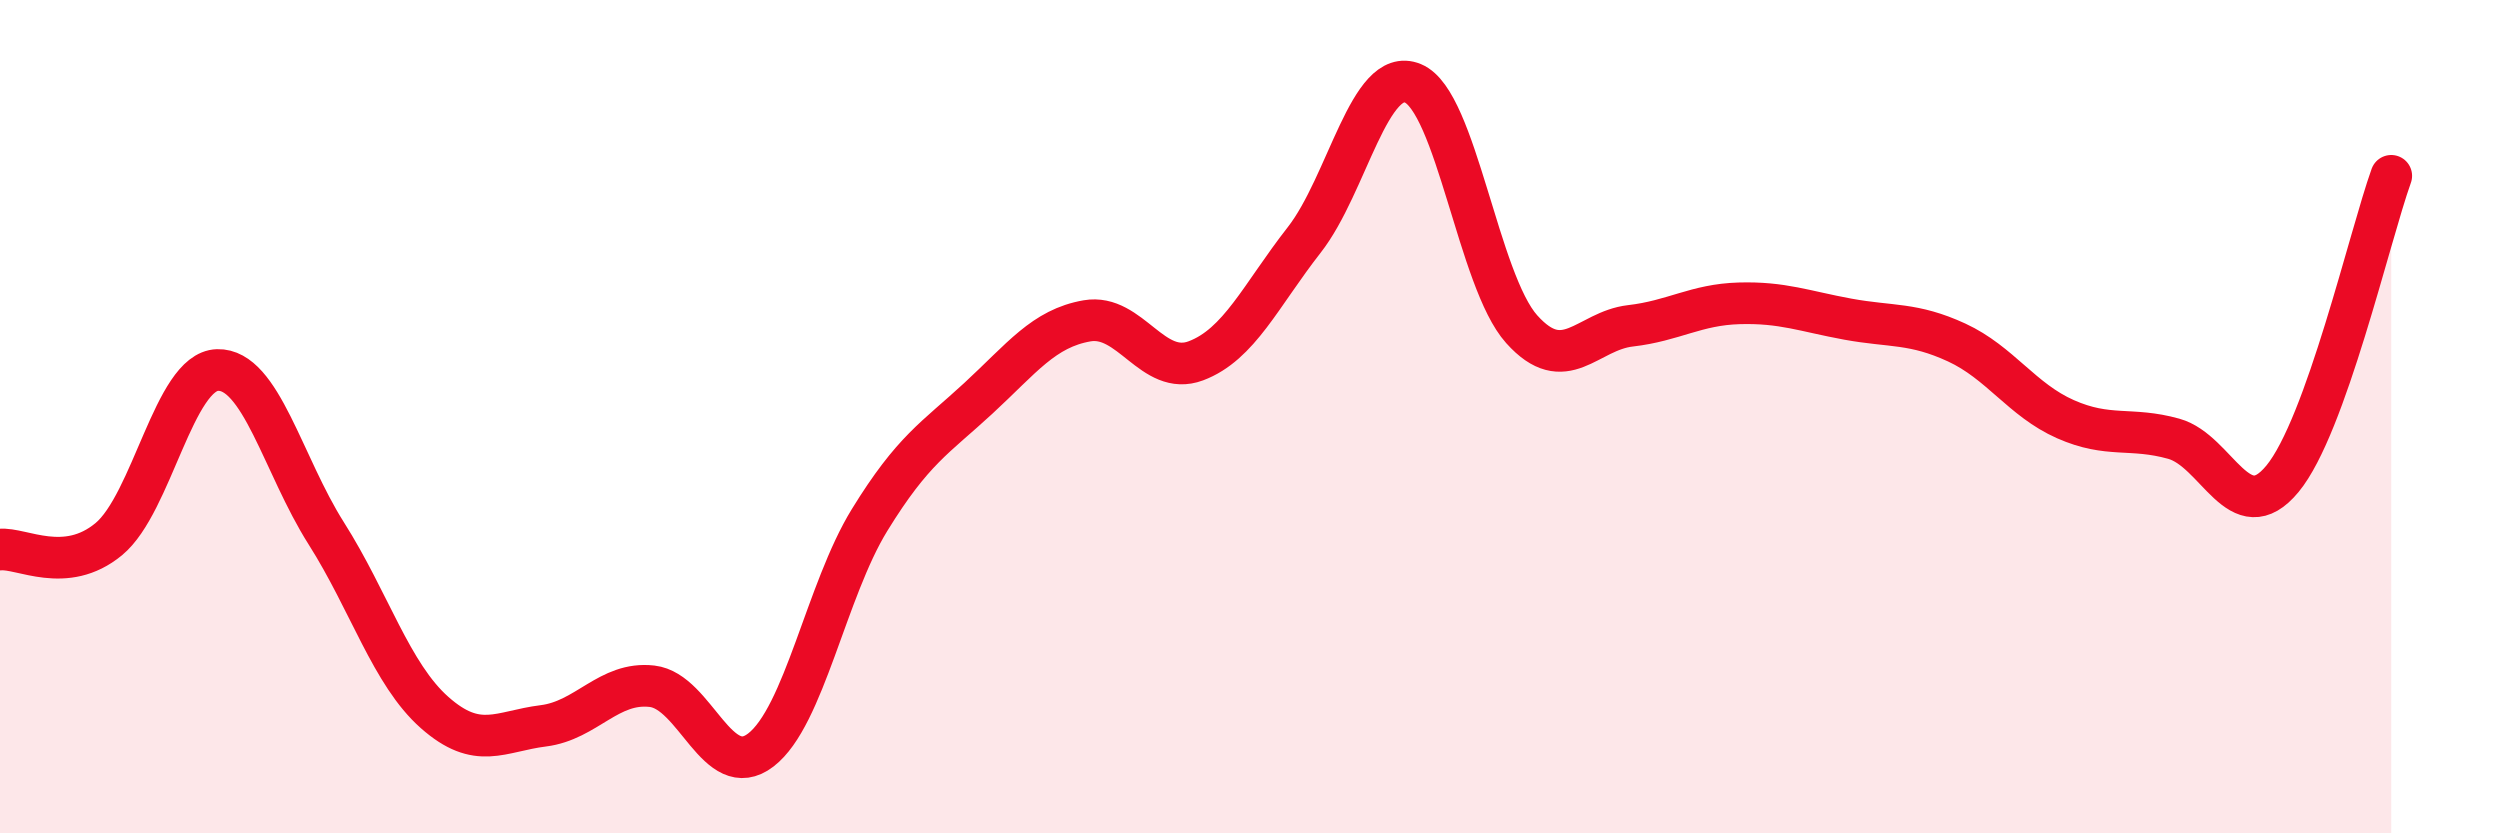 
    <svg width="60" height="20" viewBox="0 0 60 20" xmlns="http://www.w3.org/2000/svg">
      <path
        d="M 0,13.19 C 0.52,13.14 1.57,13.8 2.61,12.94 C 3.65,12.08 4.18,8.91 5.22,8.88 C 6.26,8.85 6.79,11.16 7.83,12.8 C 8.87,14.44 9.39,16.18 10.43,17.1 C 11.47,18.02 12,17.55 13.04,17.42 C 14.08,17.29 14.61,16.35 15.65,16.47 C 16.69,16.59 17.22,18.8 18.26,18 C 19.3,17.2 19.83,14.17 20.87,12.48 C 21.91,10.79 22.44,10.52 23.48,9.56 C 24.52,8.6 25.05,7.88 26.09,7.7 C 27.13,7.52 27.66,9.05 28.7,8.66 C 29.74,8.27 30.26,7.09 31.3,5.76 C 32.34,4.43 32.87,1.57 33.91,2 C 34.95,2.43 35.48,6.74 36.52,7.9 C 37.56,9.06 38.09,7.94 39.13,7.82 C 40.17,7.7 40.7,7.31 41.74,7.28 C 42.78,7.25 43.31,7.47 44.35,7.66 C 45.39,7.85 45.92,7.74 46.96,8.22 C 48,8.7 48.53,9.6 49.57,10.06 C 50.61,10.52 51.13,10.24 52.17,10.53 C 53.21,10.82 53.74,12.75 54.78,11.49 C 55.82,10.23 56.87,5.67 57.39,4.22L57.39 20L0 20Z"
        fill="#EB0A25"
        opacity="0.1"
        stroke-linecap="round"
        stroke-linejoin="round"
      />
      <path
        d="M 0,13.19 C 0.52,13.14 1.57,13.8 2.61,12.94 C 3.65,12.08 4.18,8.91 5.22,8.88 C 6.26,8.85 6.79,11.16 7.83,12.8 C 8.87,14.44 9.39,16.18 10.43,17.1 C 11.47,18.02 12,17.55 13.04,17.42 C 14.08,17.29 14.61,16.35 15.65,16.47 C 16.69,16.59 17.22,18.8 18.26,18 C 19.3,17.2 19.83,14.17 20.87,12.48 C 21.91,10.79 22.44,10.52 23.48,9.56 C 24.52,8.6 25.05,7.88 26.09,7.7 C 27.13,7.52 27.66,9.05 28.7,8.66 C 29.74,8.27 30.26,7.09 31.3,5.76 C 32.34,4.43 32.87,1.57 33.91,2 C 34.95,2.43 35.48,6.74 36.52,7.9 C 37.56,9.06 38.09,7.94 39.13,7.82 C 40.17,7.7 40.7,7.31 41.74,7.28 C 42.78,7.25 43.31,7.47 44.35,7.66 C 45.39,7.85 45.92,7.74 46.96,8.22 C 48,8.7 48.53,9.6 49.57,10.06 C 50.61,10.52 51.13,10.24 52.17,10.53 C 53.21,10.82 53.74,12.75 54.78,11.49 C 55.82,10.23 56.87,5.67 57.39,4.22"
        stroke="#EB0A25"
        stroke-width="1"
        fill="none"
        stroke-linecap="round"
        stroke-linejoin="round"
      />
    </svg>
  